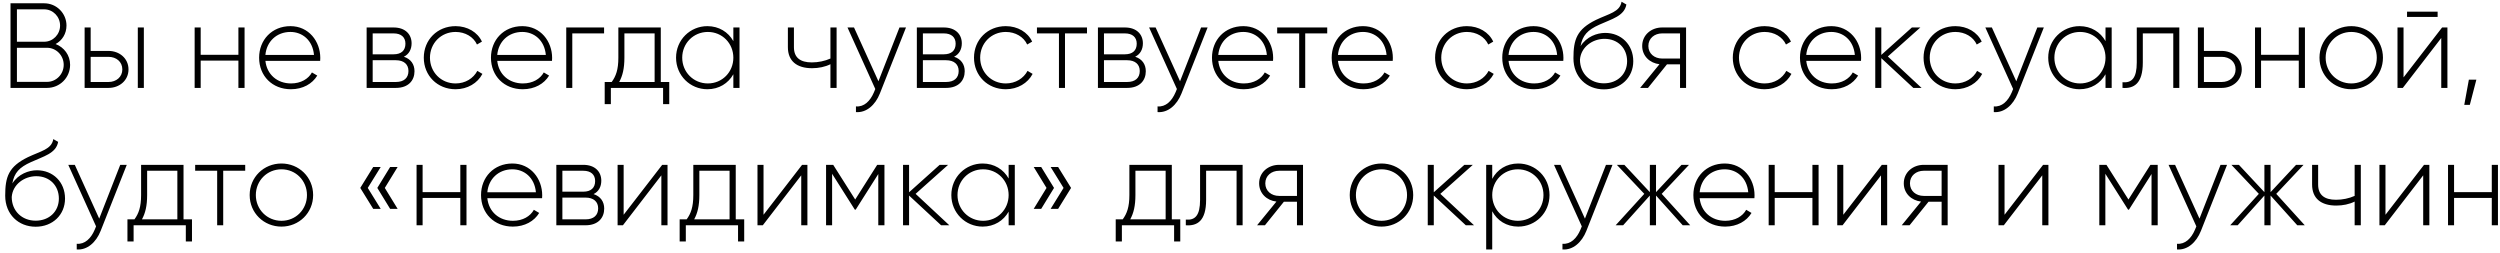 <?xml version="1.0" encoding="UTF-8"?> <svg xmlns="http://www.w3.org/2000/svg" width="455" height="46" viewBox="0 0 455 46" fill="none"> <path d="M10.12 8.014C11.308 7.376 12.1 6.144 12.1 4.648C12.1 2.426 10.296 0.6 8.052 0.6H1.914V16H8.558C10.89 16 12.76 14.13 12.76 11.798C12.76 10.038 11.66 8.608 10.12 8.014ZM8.052 1.7C9.636 1.7 10.934 3.02 10.934 4.648C10.934 6.276 9.636 7.596 8.052 7.596H3.08V1.7H8.052ZM8.558 14.9H3.08V8.696H8.558C10.23 8.696 11.594 10.082 11.594 11.798C11.594 13.514 10.23 14.9 8.558 14.9ZM19.757 9.268H16.501V5H15.401V16H19.757C21.715 16 23.387 14.658 23.387 12.634C23.387 10.61 21.715 9.268 19.757 9.268ZM25.081 5V16H26.181V5H25.081ZM19.757 14.922H16.501V10.346H19.757C21.143 10.346 22.265 11.226 22.265 12.634C22.265 14.02 21.143 14.922 19.757 14.922ZM43.389 5V9.972H36.525V5H35.425V16H36.525V11.028H43.389V16H44.511V5H43.389ZM52.857 4.758C49.491 4.758 47.159 7.266 47.159 10.5C47.159 13.822 49.557 16.242 52.945 16.242C55.123 16.242 56.839 15.252 57.741 13.756L56.773 13.184C56.135 14.35 54.771 15.186 52.967 15.186C50.459 15.186 48.567 13.558 48.303 11.072H58.269C58.269 10.896 58.291 10.72 58.291 10.544C58.291 7.53 56.201 4.758 52.857 4.758ZM52.857 5.814C55.013 5.814 56.905 7.31 57.147 9.994H48.303C48.523 7.552 50.349 5.814 52.857 5.814ZM73.503 10.324C74.449 9.862 74.911 8.96 74.911 7.882C74.911 6.276 73.789 5 71.633 5H66.727V16H72.051C74.339 16 75.439 14.636 75.439 12.964C75.439 11.71 74.779 10.742 73.503 10.324ZM71.633 6.078C73.019 6.078 73.789 6.782 73.789 7.948C73.789 9.18 73.041 9.884 71.633 9.884H67.827V6.078H71.633ZM72.051 14.922H67.827V10.962H72.051C73.503 10.962 74.339 11.71 74.339 12.92C74.339 14.174 73.525 14.922 72.051 14.922ZM82.916 16.242C85.072 16.242 86.92 15.142 87.8 13.448L86.876 12.898C86.15 14.262 84.698 15.186 82.916 15.186C80.254 15.186 78.252 13.118 78.252 10.5C78.252 7.882 80.254 5.814 82.916 5.814C84.676 5.814 86.172 6.716 86.81 8.102L87.712 7.574C86.92 5.858 85.072 4.758 82.916 4.758C79.594 4.758 77.13 7.244 77.13 10.5C77.13 13.756 79.594 16.242 82.916 16.242ZM95.052 4.758C91.686 4.758 89.354 7.266 89.354 10.5C89.354 13.822 91.752 16.242 95.14 16.242C97.318 16.242 99.034 15.252 99.936 13.756L98.968 13.184C98.33 14.35 96.966 15.186 95.162 15.186C92.654 15.186 90.762 13.558 90.498 11.072H100.464C100.464 10.896 100.486 10.72 100.486 10.544C100.486 7.53 98.396 4.758 95.052 4.758ZM95.052 5.814C97.208 5.814 99.1 7.31 99.342 9.994H90.498C90.718 7.552 92.544 5.814 95.052 5.814ZM109.943 5H103.057V16H104.157V6.078H109.943V5ZM120.263 14.922V5H112.541V10.5C112.541 12.678 112.101 13.866 111.331 14.922H110.055V18.948H111.177V16H120.681V18.948H121.803V14.922H120.263ZM112.695 14.922C113.311 13.8 113.641 12.458 113.641 10.5V6.078H119.141V14.922H112.695ZM133.47 5V7.486C132.546 5.836 130.852 4.758 128.74 4.758C125.616 4.758 123.042 7.244 123.042 10.5C123.042 13.756 125.616 16.242 128.74 16.242C130.852 16.242 132.546 15.164 133.47 13.514V16H134.592V5H133.47ZM128.828 15.186C126.21 15.186 124.164 13.118 124.164 10.5C124.164 7.882 126.21 5.814 128.828 5.814C131.446 5.814 133.47 7.882 133.47 10.5C133.47 13.118 131.446 15.186 128.828 15.186ZM151.139 5V10.654C150.105 11.116 148.917 11.358 147.751 11.358C145.661 11.358 144.495 10.5 144.495 8.586V5H143.395V8.586C143.395 11.094 145.001 12.414 147.795 12.414C148.983 12.414 150.171 12.172 151.139 11.688V16H152.261V5H151.139ZM163.703 5L159.875 14.79L155.431 5H154.243L159.303 16.198L159.061 16.792C158.379 18.398 157.257 19.498 155.783 19.366V20.4C157.675 20.554 159.303 19.124 160.139 17.012L164.891 5H163.703ZM173.642 10.324C174.588 9.862 175.05 8.96 175.05 7.882C175.05 6.276 173.928 5 171.772 5H166.866V16H172.19C174.478 16 175.578 14.636 175.578 12.964C175.578 11.71 174.918 10.742 173.642 10.324ZM171.772 6.078C173.158 6.078 173.928 6.782 173.928 7.948C173.928 9.18 173.18 9.884 171.772 9.884H167.966V6.078H171.772ZM172.19 14.922H167.966V10.962H172.19C173.642 10.962 174.478 11.71 174.478 12.92C174.478 14.174 173.664 14.922 172.19 14.922ZM183.054 16.242C185.21 16.242 187.058 15.142 187.938 13.448L187.014 12.898C186.288 14.262 184.836 15.186 183.054 15.186C180.392 15.186 178.39 13.118 178.39 10.5C178.39 7.882 180.392 5.814 183.054 5.814C184.814 5.814 186.31 6.716 186.948 8.102L187.85 7.574C187.058 5.858 185.21 4.758 183.054 4.758C179.732 4.758 177.268 7.244 177.268 10.5C177.268 13.756 179.732 16.242 183.054 16.242ZM197.833 5H188.725V6.078H192.729V16H193.829V6.078H197.833V5ZM206.599 10.324C207.545 9.862 208.007 8.96 208.007 7.882C208.007 6.276 206.885 5 204.729 5H199.823V16H205.147C207.435 16 208.535 14.636 208.535 12.964C208.535 11.71 207.875 10.742 206.599 10.324ZM204.729 6.078C206.115 6.078 206.885 6.782 206.885 7.948C206.885 9.18 206.137 9.884 204.729 9.884H200.923V6.078H204.729ZM205.147 14.922H200.923V10.962H205.147C206.599 10.962 207.435 11.71 207.435 12.92C207.435 14.174 206.621 14.922 205.147 14.922ZM218.596 5L214.768 14.79L210.324 5H209.136L214.196 16.198L213.954 16.792C213.272 18.398 212.15 19.498 210.676 19.366V20.4C212.568 20.554 214.196 19.124 215.032 17.012L219.784 5H218.596ZM226.279 4.758C222.913 4.758 220.581 7.266 220.581 10.5C220.581 13.822 222.979 16.242 226.367 16.242C228.545 16.242 230.261 15.252 231.163 13.756L230.195 13.184C229.557 14.35 228.193 15.186 226.389 15.186C223.881 15.186 221.989 13.558 221.725 11.072H231.691C231.691 10.896 231.713 10.72 231.713 10.544C231.713 7.53 229.623 4.758 226.279 4.758ZM226.279 5.814C228.435 5.814 230.327 7.31 230.569 9.994H221.725C221.945 7.552 223.771 5.814 226.279 5.814ZM241.554 5H232.446V6.078H236.45V16H237.55V6.078H241.554V5ZM248.064 4.758C244.698 4.758 242.366 7.266 242.366 10.5C242.366 13.822 244.764 16.242 248.152 16.242C250.33 16.242 252.046 15.252 252.948 13.756L251.98 13.184C251.342 14.35 249.978 15.186 248.174 15.186C245.666 15.186 243.774 13.558 243.51 11.072H253.476C253.476 10.896 253.498 10.72 253.498 10.544C253.498 7.53 251.408 4.758 248.064 4.758ZM248.064 5.814C250.22 5.814 252.112 7.31 252.354 9.994H243.51C243.73 7.552 245.556 5.814 248.064 5.814ZM266.972 16.242C269.128 16.242 270.976 15.142 271.856 13.448L270.932 12.898C270.206 14.262 268.754 15.186 266.972 15.186C264.31 15.186 262.308 13.118 262.308 10.5C262.308 7.882 264.31 5.814 266.972 5.814C268.732 5.814 270.228 6.716 270.866 8.102L271.768 7.574C270.976 5.858 269.128 4.758 266.972 4.758C263.65 4.758 261.186 7.244 261.186 10.5C261.186 13.756 263.65 16.242 266.972 16.242ZM279.109 4.758C275.743 4.758 273.411 7.266 273.411 10.5C273.411 13.822 275.809 16.242 279.197 16.242C281.375 16.242 283.091 15.252 283.993 13.756L283.025 13.184C282.387 14.35 281.023 15.186 279.219 15.186C276.711 15.186 274.819 13.558 274.555 11.072H284.521C284.521 10.896 284.543 10.72 284.543 10.544C284.543 7.53 282.453 4.758 279.109 4.758ZM279.109 5.814C281.265 5.814 283.157 7.31 283.399 9.994H274.555C274.775 7.552 276.601 5.814 279.109 5.814ZM291.91 16.264C295.012 16.264 297.256 14.086 297.256 11.138C297.256 8.124 295.056 5.99 292.152 5.99C290.634 5.99 288.764 6.672 287.664 8.388C288.016 6.452 288.918 5.462 291.074 4.494C293.318 3.46 295.628 2.932 296.002 0.82L295.122 0.314C294.814 2.184 292.878 2.47 290.48 3.614C286.982 5.33 286.366 7.178 286.366 10.61C286.366 14.02 288.786 16.264 291.91 16.264ZM291.91 15.164C289.402 15.164 287.554 13.382 287.554 10.852C287.73 8.52 289.886 7.068 292.02 7.068C294.462 7.068 296.134 8.784 296.134 11.138C296.134 13.47 294.396 15.164 291.91 15.164ZM306.865 5H302.509C300.551 5 298.879 6.342 298.879 8.366C298.879 10.214 300.287 11.49 302.025 11.688L298.505 16H299.935L303.389 11.71H305.765V16H306.865V5ZM302.509 10.654C301.123 10.654 300.001 9.774 300.001 8.366C300.001 6.98 301.123 6.078 302.509 6.078H305.765V10.654H302.509ZM321.156 16.242C323.312 16.242 325.16 15.142 326.04 13.448L325.116 12.898C324.39 14.262 322.938 15.186 321.156 15.186C318.494 15.186 316.492 13.118 316.492 10.5C316.492 7.882 318.494 5.814 321.156 5.814C322.916 5.814 324.412 6.716 325.05 8.102L325.952 7.574C325.16 5.858 323.312 4.758 321.156 4.758C317.834 4.758 315.37 7.244 315.37 10.5C315.37 13.756 317.834 16.242 321.156 16.242ZM333.292 4.758C329.926 4.758 327.594 7.266 327.594 10.5C327.594 13.822 329.992 16.242 333.38 16.242C335.558 16.242 337.274 15.252 338.176 13.756L337.208 13.184C336.57 14.35 335.206 15.186 333.402 15.186C330.894 15.186 329.002 13.558 328.738 11.072H338.704C338.704 10.896 338.726 10.72 338.726 10.544C338.726 7.53 336.636 4.758 333.292 4.758ZM333.292 5.814C335.448 5.814 337.34 7.31 337.582 9.994H328.738C328.958 7.552 330.784 5.814 333.292 5.814ZM349.724 16L343.586 10.28L349.504 5H347.964L342.398 9.994V5H341.298V16H342.398V10.588L348.228 16H349.724ZM355.875 16.242C358.031 16.242 359.879 15.142 360.759 13.448L359.835 12.898C359.109 14.262 357.657 15.186 355.875 15.186C353.213 15.186 351.211 13.118 351.211 10.5C351.211 7.882 353.213 5.814 355.875 5.814C357.635 5.814 359.131 6.716 359.769 8.102L360.671 7.574C359.879 5.858 358.031 4.758 355.875 4.758C352.553 4.758 350.089 7.244 350.089 10.5C350.089 13.756 352.553 16.242 355.875 16.242ZM370.791 5L366.963 14.79L362.519 5H361.331L366.391 16.198L366.149 16.792C365.467 18.398 364.345 19.498 362.871 19.366V20.4C364.763 20.554 366.391 19.124 367.227 17.012L371.979 5H370.791ZM383.204 5V7.486C382.28 5.836 380.586 4.758 378.474 4.758C375.35 4.758 372.776 7.244 372.776 10.5C372.776 13.756 375.35 16.242 378.474 16.242C380.586 16.242 382.28 15.164 383.204 13.514V16H384.326V5H383.204ZM378.562 15.186C375.944 15.186 373.898 13.118 373.898 10.5C373.898 7.882 375.944 5.814 378.562 5.814C381.18 5.814 383.204 7.882 383.204 10.5C383.204 13.118 381.18 15.186 378.562 15.186ZM396.636 5H388.892V11.38C388.892 14.218 387.99 15.12 386.296 14.966V16C388.364 16.154 389.992 15.23 389.992 11.38V6.078H395.536V16H396.636V5ZM404.37 9.268H401.114V5H400.014V16H404.37C406.328 16 408 14.658 408 12.634C408 10.61 406.328 9.268 404.37 9.268ZM404.37 14.922H401.114V10.346H404.37C405.756 10.346 406.878 11.226 406.878 12.634C406.878 14.02 405.756 14.922 404.37 14.922ZM418.377 5V9.972H411.513V5H410.413V16H411.513V11.028H418.377V16H419.499V5H418.377ZM427.933 16.242C431.123 16.242 433.697 13.756 433.697 10.5C433.697 7.244 431.123 4.758 427.933 4.758C424.721 4.758 422.147 7.244 422.147 10.5C422.147 13.756 424.721 16.242 427.933 16.242ZM427.933 15.186C425.315 15.186 423.269 13.118 423.269 10.5C423.269 7.882 425.315 5.814 427.933 5.814C430.551 5.814 432.575 7.882 432.575 10.5C432.575 13.118 430.551 15.186 427.933 15.186ZM438.082 3.086H443.648V2.118H438.082V3.086ZM444.462 5L437.444 14.086V5H436.344V16H437.312L444.308 6.914V16H445.43V5H444.462ZM450.697 14.504H449.333L448.497 19.08H449.509L450.697 14.504ZM6.49 41.264C9.592 41.264 11.836 39.086 11.836 36.138C11.836 33.124 9.636 30.99 6.732 30.99C5.214 30.99 3.344 31.672 2.244 33.388C2.596 31.452 3.498 30.462 5.654 29.494C7.898 28.46 10.208 27.932 10.582 25.82L9.702 25.314C9.394 27.184 7.458 27.47 5.06 28.614C1.562 30.33 0.946 32.178 0.946 35.61C0.946 39.02 3.366 41.264 6.49 41.264ZM6.49 40.164C3.982 40.164 2.134 38.382 2.134 35.852C2.31 33.52 4.466 32.068 6.6 32.068C9.042 32.068 10.714 33.784 10.714 36.138C10.714 38.47 8.976 40.164 6.49 40.164ZM21.885 30L18.057 39.79L13.613 30H12.425L17.485 41.198L17.243 41.792C16.561 43.398 15.439 44.498 13.965 44.366V45.4C15.857 45.554 17.485 44.124 18.321 42.012L23.073 30H21.885ZM33.401 39.922V30H25.68V35.5C25.68 37.678 25.239 38.866 24.47 39.922H23.194V43.948H24.316V41H33.819V43.948H34.941V39.922H33.401ZM25.834 39.922C26.45 38.8 26.779 37.458 26.779 35.5V31.078H32.279V39.922H25.834ZM44.628 30H35.52V31.078H39.524V41H40.624V31.078H44.628V30ZM51.226 41.242C54.416 41.242 56.99 38.756 56.99 35.5C56.99 32.244 54.416 29.758 51.226 29.758C48.014 29.758 45.44 32.244 45.44 35.5C45.44 38.756 48.014 41.242 51.226 41.242ZM51.226 40.186C48.608 40.186 46.562 38.118 46.562 35.5C46.562 32.882 48.608 30.814 51.226 30.814C53.844 30.814 55.868 32.882 55.868 35.5C55.868 38.118 53.844 40.186 51.226 40.186ZM69.287 30.396H67.923L65.569 34.202L67.923 38.008H69.287L66.933 34.202L69.287 30.396ZM72.367 30.396H71.003L68.671 34.202L71.003 38.008H72.367L70.035 34.202L72.367 30.396ZM83.779 30V34.972H76.915V30H75.815V41H76.915V36.028H83.779V41H84.901V30H83.779ZM93.248 29.758C89.882 29.758 87.549 32.266 87.549 35.5C87.549 38.822 89.948 41.242 93.335 41.242C95.513 41.242 97.23 40.252 98.132 38.756L97.163 38.184C96.525 39.35 95.162 40.186 93.358 40.186C90.85 40.186 88.957 38.558 88.694 36.072H98.659C98.659 35.896 98.681 35.72 98.681 35.544C98.681 32.53 96.591 29.758 93.248 29.758ZM93.248 30.814C95.403 30.814 97.296 32.31 97.537 34.994H88.694C88.913 32.552 90.74 30.814 93.248 30.814ZM108.029 35.324C108.975 34.862 109.437 33.96 109.437 32.882C109.437 31.276 108.315 30 106.159 30H101.253V41H106.577C108.865 41 109.965 39.636 109.965 37.964C109.965 36.71 109.305 35.742 108.029 35.324ZM106.159 31.078C107.545 31.078 108.315 31.782 108.315 32.948C108.315 34.18 107.567 34.884 106.159 34.884H102.353V31.078H106.159ZM106.577 39.922H102.353V35.962H106.577C108.029 35.962 108.865 36.71 108.865 37.92C108.865 39.174 108.051 39.922 106.577 39.922ZM120.521 30L113.503 39.086V30H112.403V41H113.371L120.367 31.914V41H121.489V30H120.521ZM133.905 39.922V30H126.183V35.5C126.183 37.678 125.743 38.866 124.973 39.922H123.697V43.948H124.819V41H134.323V43.948H135.445V39.922H133.905ZM126.337 39.922C126.953 38.8 127.283 37.458 127.283 35.5V31.078H132.783V39.922H126.337ZM145.98 30L138.962 39.086V30H137.862V41H138.83L145.826 31.914V41H146.948V30H145.98ZM160.97 30H159.65L155.646 36.314L151.642 30H150.344V41H151.444V31.628L155.58 38.162H155.734L159.848 31.672V41H160.97V30ZM172.778 41L166.64 35.28L172.558 30H171.018L165.452 34.994V30H164.352V41H165.452V35.588L171.282 41H172.778ZM183.571 30V32.486C182.647 30.836 180.953 29.758 178.841 29.758C175.717 29.758 173.143 32.244 173.143 35.5C173.143 38.756 175.717 41.242 178.841 41.242C180.953 41.242 182.647 40.164 183.571 38.514V41H184.693V30H183.571ZM178.929 40.186C176.311 40.186 174.265 38.118 174.265 35.5C174.265 32.882 176.311 30.814 178.929 30.814C181.547 30.814 183.571 32.882 183.571 35.5C183.571 38.118 181.547 40.186 178.929 40.186ZM189.501 30.396H188.137L190.469 34.202L188.137 38.008H189.501L191.833 34.202L189.501 30.396ZM192.581 30.396H191.217L193.571 34.202L191.217 38.008H192.581L194.935 34.202L192.581 30.396ZM213.269 39.922V30H205.547V35.5C205.547 37.678 205.107 38.866 204.337 39.922H203.061V43.948H204.183V41H213.687V43.948H214.809V39.922H213.269ZM205.701 39.922C206.317 38.8 206.647 37.458 206.647 35.5V31.078H212.147V39.922H205.701ZM226.157 30H218.413V36.38C218.413 39.218 217.511 40.12 215.817 39.966V41C217.885 41.154 219.513 40.23 219.513 36.38V31.078H225.057V41H226.157V30ZM237.148 30H232.792C230.834 30 229.162 31.342 229.162 33.366C229.162 35.214 230.57 36.49 232.308 36.688L228.788 41H230.218L233.672 36.71H236.048V41H237.148V30ZM232.792 35.654C231.406 35.654 230.284 34.774 230.284 33.366C230.284 31.98 231.406 31.078 232.792 31.078H236.048V35.654H232.792ZM251.439 41.242C254.629 41.242 257.203 38.756 257.203 35.5C257.203 32.244 254.629 29.758 251.439 29.758C248.227 29.758 245.653 32.244 245.653 35.5C245.653 38.756 248.227 41.242 251.439 41.242ZM251.439 40.186C248.821 40.186 246.775 38.118 246.775 35.5C246.775 32.882 248.821 30.814 251.439 30.814C254.057 30.814 256.081 32.882 256.081 35.5C256.081 38.118 254.057 40.186 251.439 40.186ZM268.276 41L262.138 35.28L268.056 30H266.516L260.95 34.994V30H259.85V41H260.95V35.588L266.78 41H268.276ZM276.315 29.758C274.181 29.758 272.487 30.858 271.585 32.552V30H270.485V45.4H271.585V38.448C272.487 40.142 274.181 41.242 276.315 41.242C279.461 41.242 282.013 38.756 282.013 35.5C282.013 32.244 279.461 29.758 276.315 29.758ZM276.249 40.186C273.631 40.186 271.585 38.118 271.585 35.5C271.585 32.882 273.631 30.814 276.249 30.814C278.867 30.814 280.913 32.882 280.913 35.5C280.913 38.118 278.867 40.186 276.249 40.186ZM292.287 30L288.459 39.79L284.015 30H282.827L287.887 41.198L287.645 41.792C286.963 43.398 285.841 44.498 284.367 44.366V45.4C286.259 45.554 287.887 44.124 288.723 42.012L293.475 30H292.287ZM307.621 41L302.429 35.28L307.401 30H306.037L301.395 34.972V30H300.273V34.972L295.631 30H294.267L299.261 35.28L294.047 41H295.411L300.273 35.588V41H301.395V35.588L306.257 41H307.621ZM313.892 29.758C310.526 29.758 308.194 32.266 308.194 35.5C308.194 38.822 310.592 41.242 313.98 41.242C316.158 41.242 317.874 40.252 318.776 38.756L317.808 38.184C317.17 39.35 315.806 40.186 314.002 40.186C311.494 40.186 309.602 38.558 309.338 36.072H319.304C319.304 35.896 319.326 35.72 319.326 35.544C319.326 32.53 317.236 29.758 313.892 29.758ZM313.892 30.814C316.048 30.814 317.94 32.31 318.182 34.994H309.338C309.558 32.552 311.384 30.814 313.892 30.814ZM329.861 30V34.972H322.997V30H321.897V41H322.997V36.028H329.861V41H330.983V30H329.861ZM342.498 30L335.48 39.086V30H334.38V41H335.348L342.344 31.914V41H343.466V30H342.498ZM354.474 30H350.118C348.16 30 346.488 31.342 346.488 33.366C346.488 35.214 347.896 36.49 349.634 36.688L346.114 41H347.544L350.998 36.71H353.374V41H354.474V30ZM350.118 35.654C348.732 35.654 347.61 34.774 347.61 33.366C347.61 31.98 348.732 31.078 350.118 31.078H353.374V35.654H350.118ZM371.845 30L364.827 39.086V30H363.727V41H364.695L371.691 31.914V41H372.813V30H371.845ZM392.701 30H391.381L387.377 36.314L383.373 30H382.075V41H383.175V31.628L387.311 38.162H387.465L391.579 31.672V41H392.701V30ZM404.135 30L400.307 39.79L395.863 30H394.675L399.735 41.198L399.493 41.792C398.811 43.398 397.689 44.498 396.215 44.366V45.4C398.107 45.554 399.735 44.124 400.571 42.012L405.323 30H404.135ZM419.469 41L414.277 35.28L419.249 30H417.885L413.243 34.972V30H412.121V34.972L407.479 30H406.115L411.109 35.28L405.895 41H407.259L412.121 35.588V41H413.243V35.588L418.105 41H419.469ZM428.545 30V35.654C427.511 36.116 426.323 36.358 425.157 36.358C423.067 36.358 421.901 35.5 421.901 33.586V30H420.801V33.586C420.801 36.094 422.407 37.414 425.201 37.414C426.389 37.414 427.577 37.172 428.545 36.688V41H429.667V30H428.545ZM441.175 30L434.157 39.086V30H433.057V41H434.025L441.021 31.914V41H442.143V30H441.175ZM453.504 30V34.972H446.64V30H445.54V41H446.64V36.028H453.504V41H454.626V30H453.504Z" fill="black"></path> </svg> 